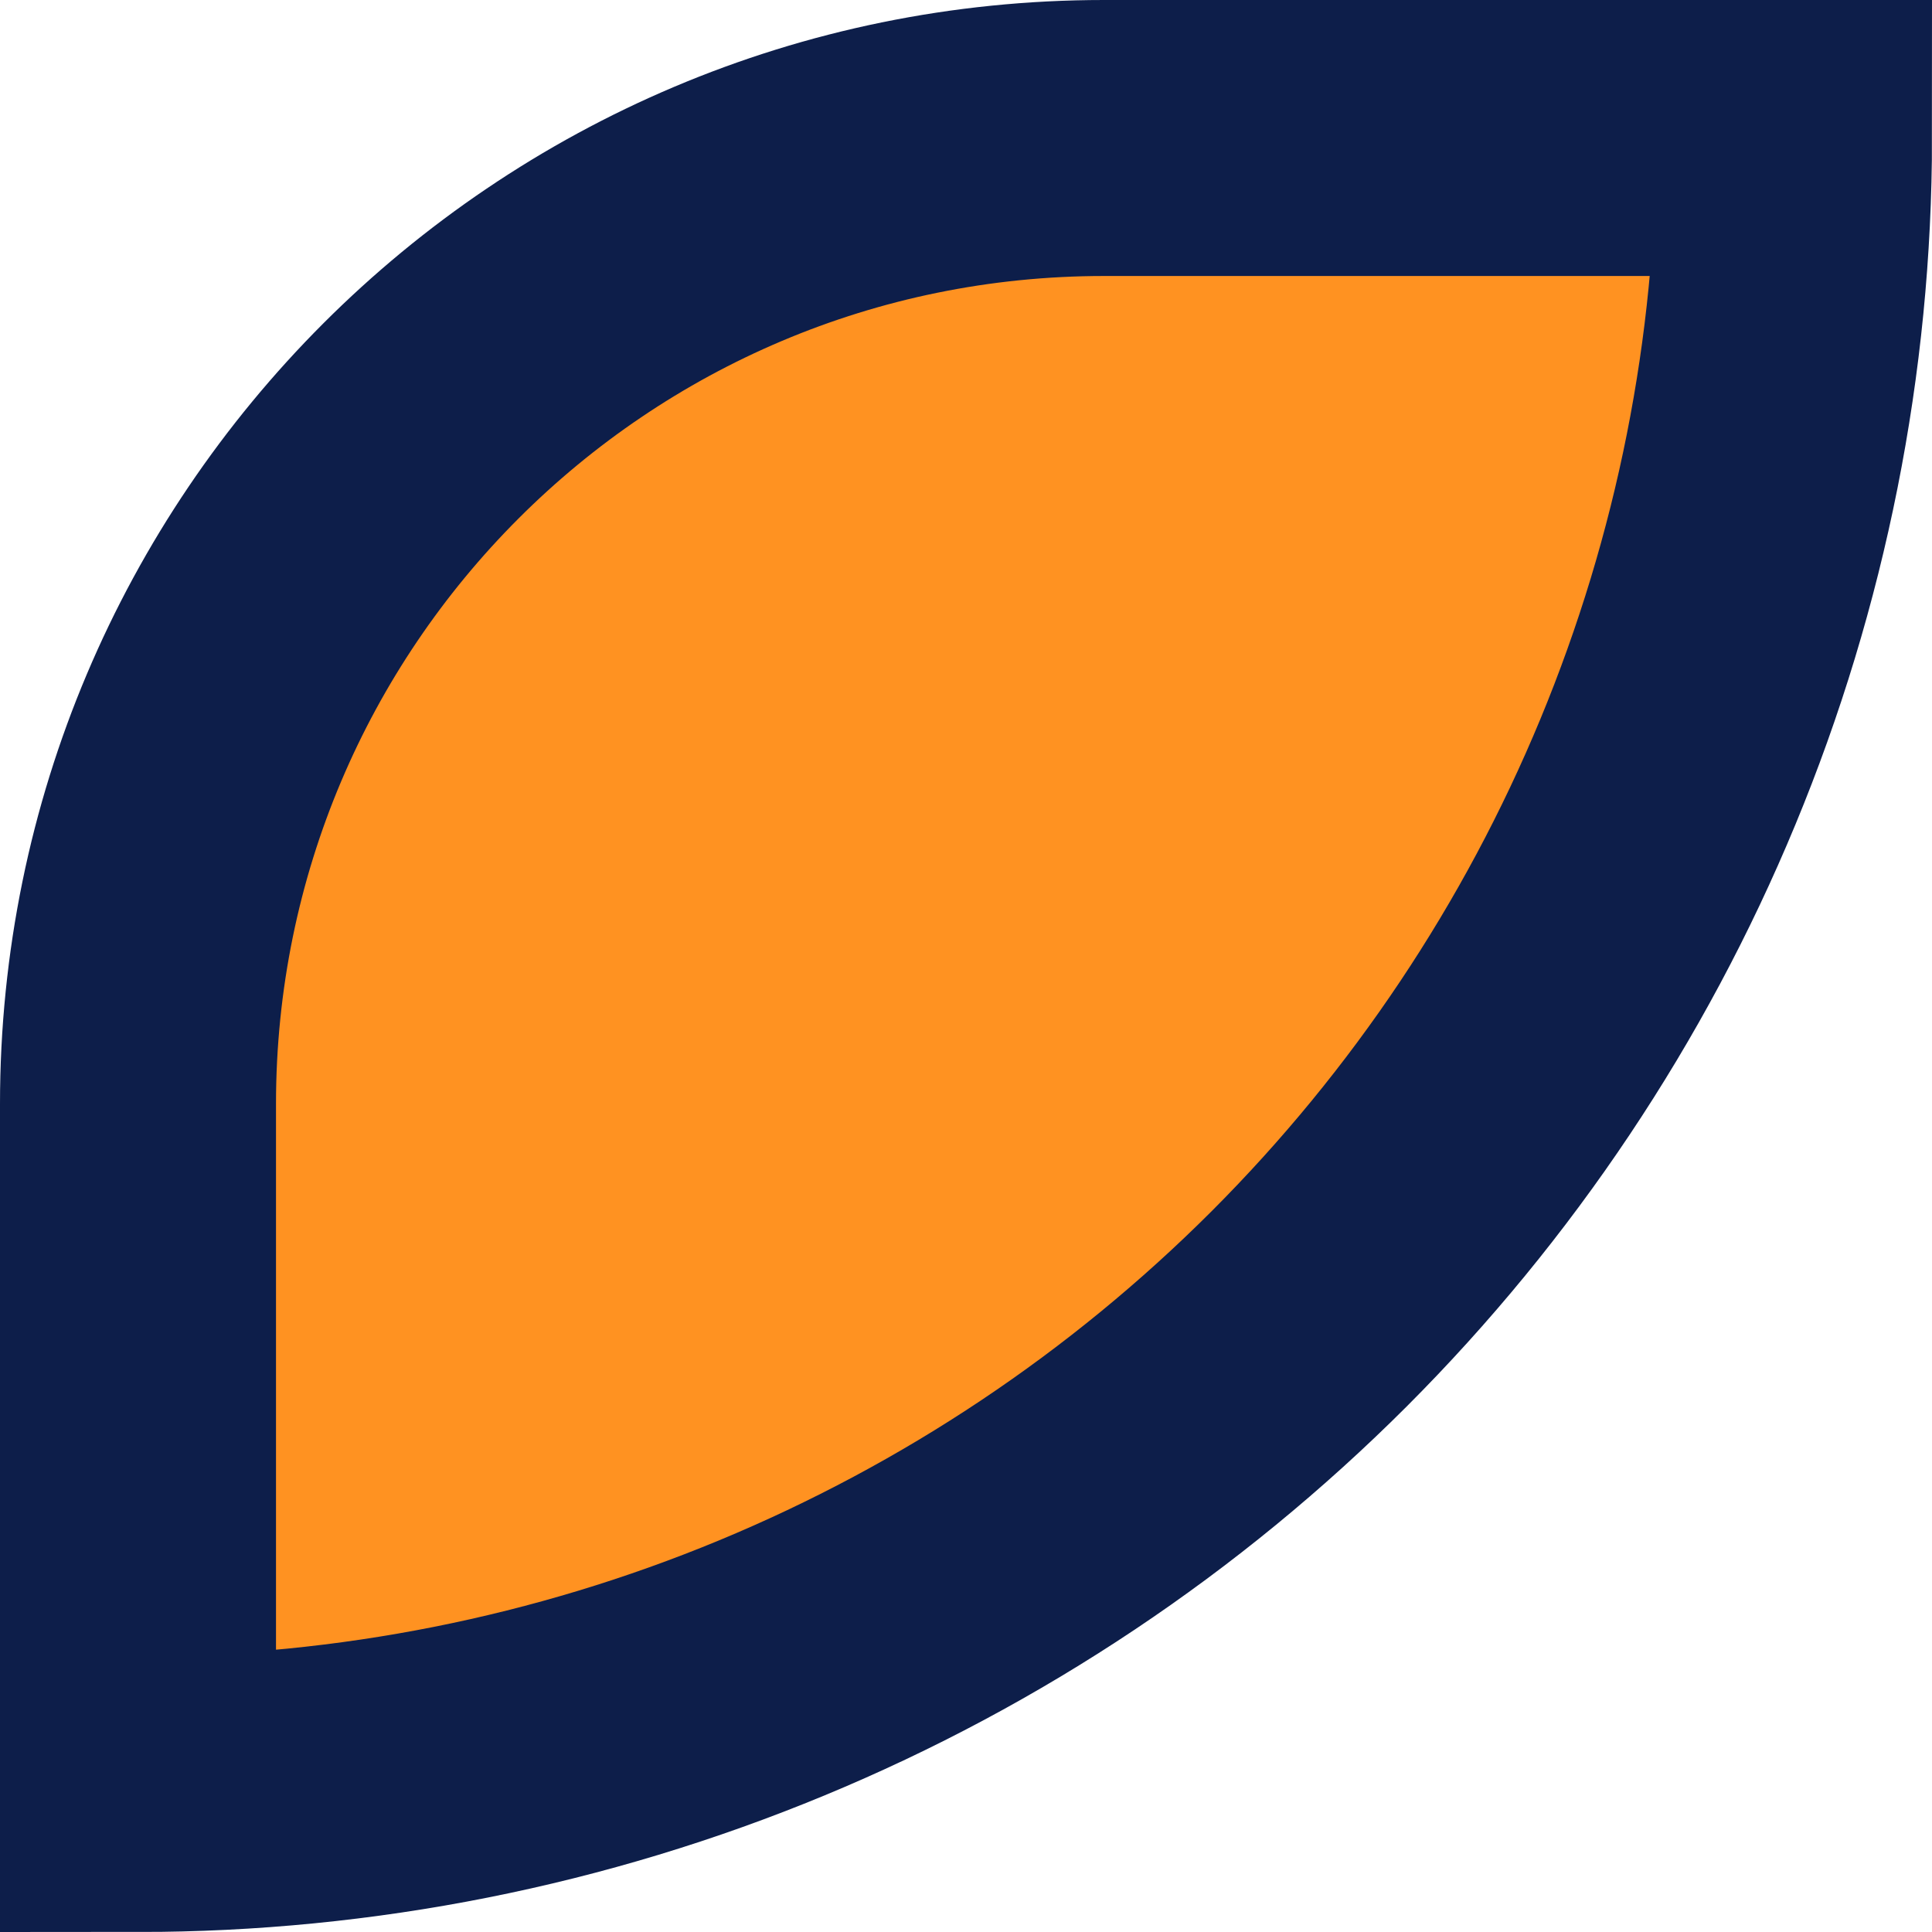 <svg width="28" height="28" viewBox="0 0 28 28" fill="none" xmlns="http://www.w3.org/2000/svg">
<path d="M2 26C5.152 26 8.273 25.379 11.184 24.173C14.096 22.967 16.742 21.199 18.971 18.971C21.199 16.742 22.967 14.096 24.173 11.184C25.379 8.273 26 5.152 26 2L16 2C8.268 2 2 8.268 2 16L2 26Z" fill="#FF9221" stroke="#0D1E4A" stroke-width="4"/>
</svg>
